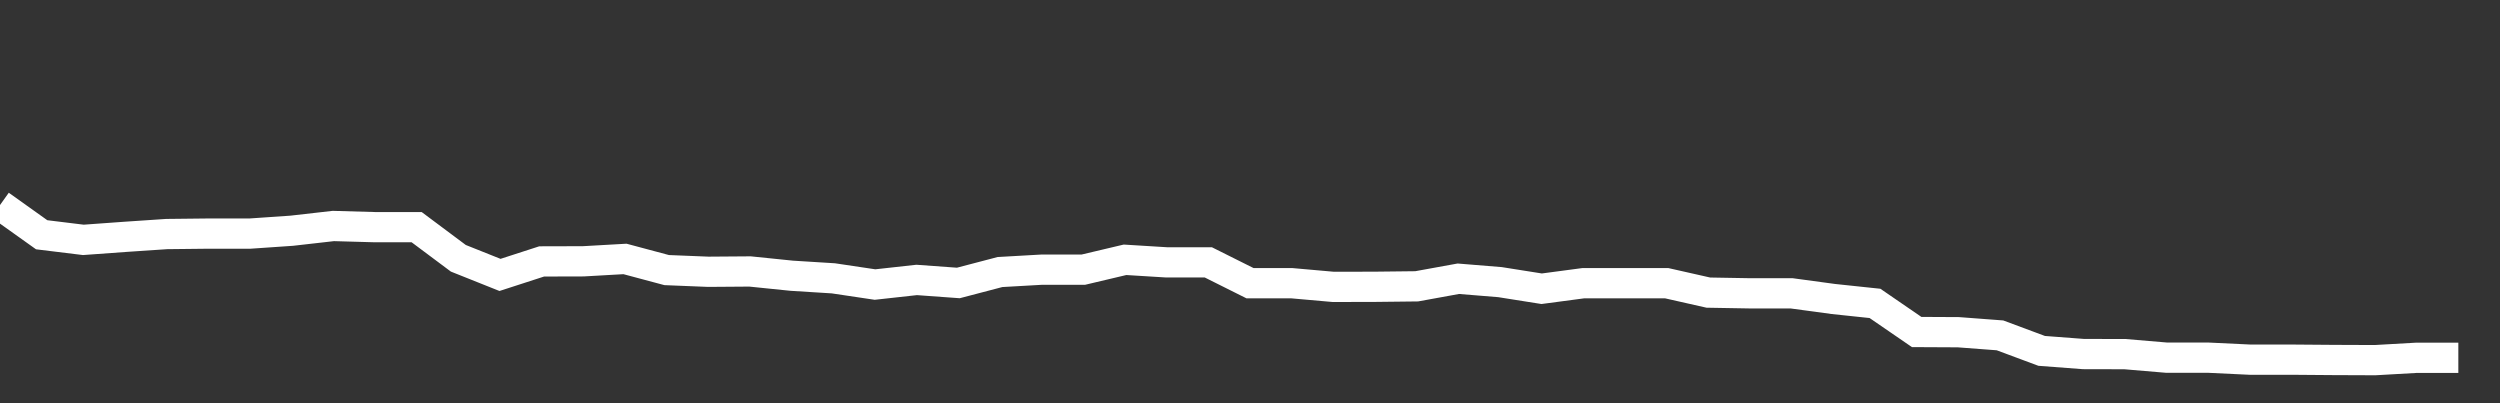 <svg xmlns="http://www.w3.org/2000/svg" width="248" height="40" viewBox="0 0 248 40" shape-rendering="auto"><rect x="0" y="0" width="248" height="40" fill="#333333" stroke="none"/><polyline points="0, 20.341 4.133, 23.288 8.267, 23.795 12.4, 23.496 16.533, 23.218 20.667, 23.172 24.8, 23.172 28.933, 22.889 33.067, 22.419 37.2, 22.535 41.333, 22.535 45.467, 25.622 49.6, 27.272 53.733, 25.933 57.867, 25.922 62, 25.687 66.133, 26.793 70.267, 26.96 74.4, 26.929 78.533, 27.352 82.667, 27.61 86.8, 28.227 90.933, 27.77 95.067, 28.07 99.2, 26.986 103.333, 26.751 107.467, 26.751 111.6, 25.772 115.733, 26.027 119.867, 26.027 124, 28.093 128.133, 28.093 132.267, 28.459 136.4, 28.45 140.533, 28.403 144.667, 27.651 148.8, 27.988 152.933, 28.643 157.067, 28.093 161.2, 28.093 165.333, 28.093 169.467, 29.027 173.6, 29.099 177.733, 29.099 181.867, 29.66 186, 30.097 190.133, 32.935 194.267, 32.956 198.4, 33.268 202.533, 34.807 206.667, 35.121 210.8, 35.131 214.933, 35.481 219.067, 35.481 223.2, 35.678 227.333, 35.678 231.467, 35.711 235.6, 35.727 239.733, 35.492 243.867, 35.492 248" stroke="#fff" stroke-width="3" stroke-opacity="1" fill="none" fill-opacity="0"></polyline></svg>